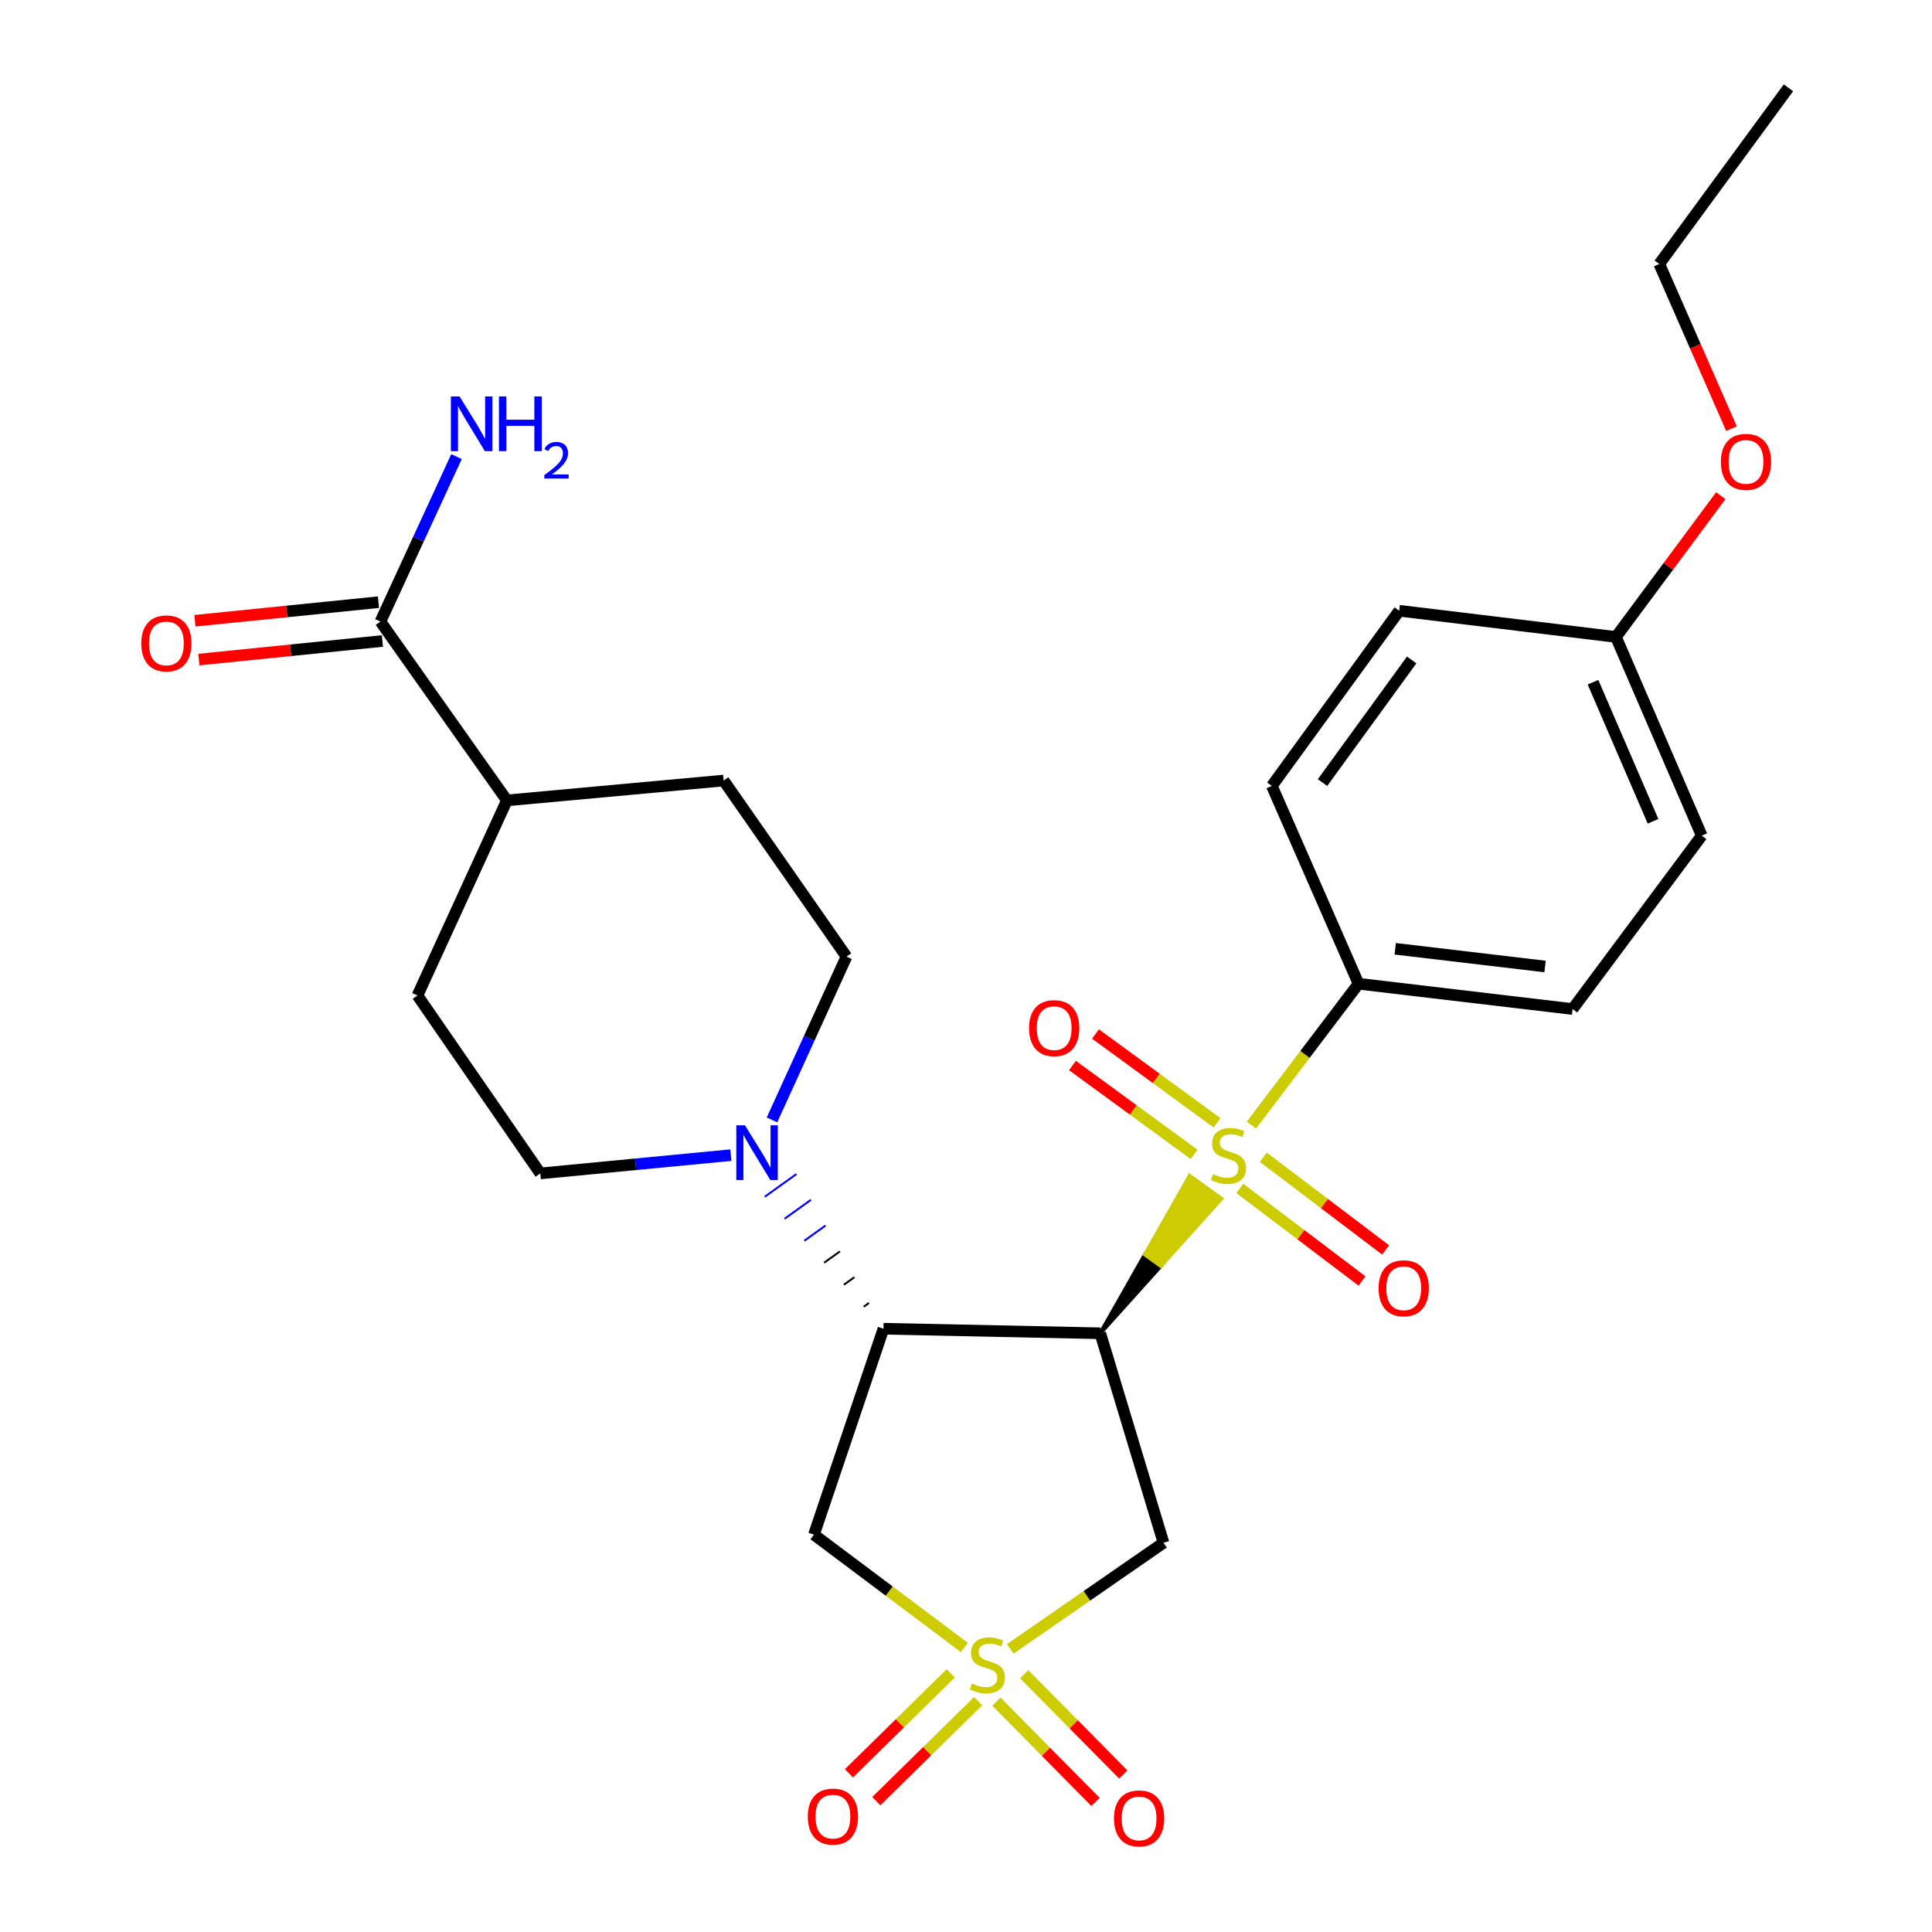 <?xml version='1.0' encoding='iso-8859-1'?>
<svg version='1.1' baseProfile='full'
              xmlns='http://www.w3.org/2000/svg'
                      xmlns:rdkit='http://www.rdkit.org/xml'
                      xmlns:xlink='http://www.w3.org/1999/xlink'
                  xml:space='preserve'
width='1000px' height='1000px' viewBox='0 0 1000 1000'>
<!-- END OF HEADER -->
<rect style='opacity:1.0;fill:#FFFFFF;stroke:none' width='1000' height='1000' x='0' y='0'> </rect>
<path class='bond-0' d='M 569.495,690.102 L 600.818,655.274 L 592.625,649.37 Z' style='fill:#000000;fill-rule:evenodd;fill-opacity:1;stroke:#000000;stroke-width:2px;stroke-linecap:butt;stroke-linejoin:miter;stroke-opacity:1;' />
<path class='bond-0' d='M 600.818,655.274 L 615.754,608.637 L 632.14,620.446 Z' style='fill:#CCCC00;fill-rule:evenodd;fill-opacity:1;stroke:#CCCC00;stroke-width:2px;stroke-linecap:butt;stroke-linejoin:miter;stroke-opacity:1;' />
<path class='bond-0' d='M 600.818,655.274 L 592.625,649.37 L 615.754,608.637 Z' style='fill:#CCCC00;fill-rule:evenodd;fill-opacity:1;stroke:#CCCC00;stroke-width:2px;stroke-linecap:butt;stroke-linejoin:miter;stroke-opacity:1;' />
<path class='bond-6' d='M 647.731,582.345 L 675.455,545.763' style='fill:none;fill-rule:evenodd;stroke:#CCCC00;stroke-width:6px;stroke-linecap:butt;stroke-linejoin:miter;stroke-opacity:1' />
<path class='bond-6' d='M 675.455,545.763 L 703.178,509.181' style='fill:none;fill-rule:evenodd;stroke:#000000;stroke-width:6px;stroke-linecap:butt;stroke-linejoin:miter;stroke-opacity:1' />
<path class='bond-10' d='M 641.691,615.088 L 673.341,639.072' style='fill:none;fill-rule:evenodd;stroke:#CCCC00;stroke-width:6px;stroke-linecap:butt;stroke-linejoin:miter;stroke-opacity:1' />
<path class='bond-10' d='M 673.341,639.072 L 704.992,663.055' style='fill:none;fill-rule:evenodd;stroke:#FF0000;stroke-width:6px;stroke-linecap:butt;stroke-linejoin:miter;stroke-opacity:1' />
<path class='bond-10' d='M 653.889,598.991 L 685.539,622.974' style='fill:none;fill-rule:evenodd;stroke:#CCCC00;stroke-width:6px;stroke-linecap:butt;stroke-linejoin:miter;stroke-opacity:1' />
<path class='bond-10' d='M 685.539,622.974 L 717.19,646.958' style='fill:none;fill-rule:evenodd;stroke:#FF0000;stroke-width:6px;stroke-linecap:butt;stroke-linejoin:miter;stroke-opacity:1' />
<path class='bond-11' d='M 629.949,581.174 L 598.486,558.186' style='fill:none;fill-rule:evenodd;stroke:#CCCC00;stroke-width:6px;stroke-linecap:butt;stroke-linejoin:miter;stroke-opacity:1' />
<path class='bond-11' d='M 598.486,558.186 L 567.024,535.199' style='fill:none;fill-rule:evenodd;stroke:#FF0000;stroke-width:6px;stroke-linecap:butt;stroke-linejoin:miter;stroke-opacity:1' />
<path class='bond-11' d='M 618.034,597.482 L 586.571,574.494' style='fill:none;fill-rule:evenodd;stroke:#CCCC00;stroke-width:6px;stroke-linecap:butt;stroke-linejoin:miter;stroke-opacity:1' />
<path class='bond-11' d='M 586.571,574.494 L 555.108,551.507' style='fill:none;fill-rule:evenodd;stroke:#FF0000;stroke-width:6px;stroke-linecap:butt;stroke-linejoin:miter;stroke-opacity:1' />
<path class='bond-2' d='M 569.495,690.102 L 457.289,687.746' style='fill:none;fill-rule:evenodd;stroke:#000000;stroke-width:6px;stroke-linecap:butt;stroke-linejoin:miter;stroke-opacity:1' />
<path class='bond-3' d='M 569.495,690.102 L 602.226,798.55' style='fill:none;fill-rule:evenodd;stroke:#000000;stroke-width:6px;stroke-linecap:butt;stroke-linejoin:miter;stroke-opacity:1' />
<path class='bond-1' d='M 522.91,853.451 L 562.568,826' style='fill:none;fill-rule:evenodd;stroke:#CCCC00;stroke-width:6px;stroke-linecap:butt;stroke-linejoin:miter;stroke-opacity:1' />
<path class='bond-1' d='M 562.568,826 L 602.226,798.55' style='fill:none;fill-rule:evenodd;stroke:#000000;stroke-width:6px;stroke-linecap:butt;stroke-linejoin:miter;stroke-opacity:1' />
<path class='bond-8' d='M 492.099,866.124 L 465.765,891.996' style='fill:none;fill-rule:evenodd;stroke:#CCCC00;stroke-width:6px;stroke-linecap:butt;stroke-linejoin:miter;stroke-opacity:1' />
<path class='bond-8' d='M 465.765,891.996 L 439.43,917.869' style='fill:none;fill-rule:evenodd;stroke:#FF0000;stroke-width:6px;stroke-linecap:butt;stroke-linejoin:miter;stroke-opacity:1' />
<path class='bond-8' d='M 506.254,880.531 L 479.919,906.404' style='fill:none;fill-rule:evenodd;stroke:#CCCC00;stroke-width:6px;stroke-linecap:butt;stroke-linejoin:miter;stroke-opacity:1' />
<path class='bond-8' d='M 479.919,906.404 L 453.585,932.276' style='fill:none;fill-rule:evenodd;stroke:#FF0000;stroke-width:6px;stroke-linecap:butt;stroke-linejoin:miter;stroke-opacity:1' />
<path class='bond-9' d='M 515.748,880.768 L 541.393,906.721' style='fill:none;fill-rule:evenodd;stroke:#CCCC00;stroke-width:6px;stroke-linecap:butt;stroke-linejoin:miter;stroke-opacity:1' />
<path class='bond-9' d='M 541.393,906.721 L 567.037,932.673' style='fill:none;fill-rule:evenodd;stroke:#FF0000;stroke-width:6px;stroke-linecap:butt;stroke-linejoin:miter;stroke-opacity:1' />
<path class='bond-9' d='M 530.115,866.572 L 555.759,892.524' style='fill:none;fill-rule:evenodd;stroke:#CCCC00;stroke-width:6px;stroke-linecap:butt;stroke-linejoin:miter;stroke-opacity:1' />
<path class='bond-9' d='M 555.759,892.524 L 581.404,918.477' style='fill:none;fill-rule:evenodd;stroke:#FF0000;stroke-width:6px;stroke-linecap:butt;stroke-linejoin:miter;stroke-opacity:1' />
<path class='bond-28' d='M 499.173,852.741 L 460.233,823.536' style='fill:none;fill-rule:evenodd;stroke:#CCCC00;stroke-width:6px;stroke-linecap:butt;stroke-linejoin:miter;stroke-opacity:1' />
<path class='bond-28' d='M 460.233,823.536 L 421.293,794.331' style='fill:none;fill-rule:evenodd;stroke:#000000;stroke-width:6px;stroke-linecap:butt;stroke-linejoin:miter;stroke-opacity:1' />
<path class='bond-4' d='M 457.289,687.746 L 421.293,794.331' style='fill:none;fill-rule:evenodd;stroke:#000000;stroke-width:6px;stroke-linecap:butt;stroke-linejoin:miter;stroke-opacity:1' />
<path class='bond-5' d='M 449.78,674.401 L 447.045,676.364' style='fill:none;fill-rule:evenodd;stroke:#000000;stroke-width:1.0px;stroke-linecap:butt;stroke-linejoin:miter;stroke-opacity:1' />
<path class='bond-5' d='M 442.27,661.056 L 436.802,664.982' style='fill:none;fill-rule:evenodd;stroke:#000000;stroke-width:1.0px;stroke-linecap:butt;stroke-linejoin:miter;stroke-opacity:1' />
<path class='bond-5' d='M 434.761,647.711 L 426.558,653.601' style='fill:none;fill-rule:evenodd;stroke:#000000;stroke-width:1.0px;stroke-linecap:butt;stroke-linejoin:miter;stroke-opacity:1' />
<path class='bond-5' d='M 427.252,634.366 L 416.314,642.219' style='fill:none;fill-rule:evenodd;stroke:#0000FF;stroke-width:1.0px;stroke-linecap:butt;stroke-linejoin:miter;stroke-opacity:1' />
<path class='bond-5' d='M 419.743,621.021 L 406.071,630.837' style='fill:none;fill-rule:evenodd;stroke:#0000FF;stroke-width:1.0px;stroke-linecap:butt;stroke-linejoin:miter;stroke-opacity:1' />
<path class='bond-5' d='M 412.234,607.676 L 395.827,619.455' style='fill:none;fill-rule:evenodd;stroke:#0000FF;stroke-width:1.0px;stroke-linecap:butt;stroke-linejoin:miter;stroke-opacity:1' />
<path class='bond-12' d='M 399.583,579.653 L 418.859,537.404' style='fill:none;fill-rule:evenodd;stroke:#0000FF;stroke-width:6px;stroke-linecap:butt;stroke-linejoin:miter;stroke-opacity:1' />
<path class='bond-12' d='M 418.859,537.404 L 438.135,495.155' style='fill:none;fill-rule:evenodd;stroke:#000000;stroke-width:6px;stroke-linecap:butt;stroke-linejoin:miter;stroke-opacity:1' />
<path class='bond-13' d='M 378.293,597.901 L 328.979,602.631' style='fill:none;fill-rule:evenodd;stroke:#0000FF;stroke-width:6px;stroke-linecap:butt;stroke-linejoin:miter;stroke-opacity:1' />
<path class='bond-13' d='M 328.979,602.631 L 279.666,607.361' style='fill:none;fill-rule:evenodd;stroke:#000000;stroke-width:6px;stroke-linecap:butt;stroke-linejoin:miter;stroke-opacity:1' />
<path class='bond-18' d='M 703.178,509.181 L 813.97,522.275' style='fill:none;fill-rule:evenodd;stroke:#000000;stroke-width:6px;stroke-linecap:butt;stroke-linejoin:miter;stroke-opacity:1' />
<path class='bond-18' d='M 722.167,491.087 L 799.722,500.254' style='fill:none;fill-rule:evenodd;stroke:#000000;stroke-width:6px;stroke-linecap:butt;stroke-linejoin:miter;stroke-opacity:1' />
<path class='bond-19' d='M 703.178,509.181 L 658.306,406.793' style='fill:none;fill-rule:evenodd;stroke:#000000;stroke-width:6px;stroke-linecap:butt;stroke-linejoin:miter;stroke-opacity:1' />
<path class='bond-7' d='M 196.914,321.729 L 262.375,414.288' style='fill:none;fill-rule:evenodd;stroke:#000000;stroke-width:6px;stroke-linecap:butt;stroke-linejoin:miter;stroke-opacity:1' />
<path class='bond-15' d='M 195.897,311.682 L 148.392,316.493' style='fill:none;fill-rule:evenodd;stroke:#000000;stroke-width:6px;stroke-linecap:butt;stroke-linejoin:miter;stroke-opacity:1' />
<path class='bond-15' d='M 148.392,316.493 L 100.888,321.304' style='fill:none;fill-rule:evenodd;stroke:#FF0000;stroke-width:6px;stroke-linecap:butt;stroke-linejoin:miter;stroke-opacity:1' />
<path class='bond-15' d='M 197.932,331.776 L 150.427,336.587' style='fill:none;fill-rule:evenodd;stroke:#000000;stroke-width:6px;stroke-linecap:butt;stroke-linejoin:miter;stroke-opacity:1' />
<path class='bond-15' d='M 150.427,336.587 L 102.923,341.398' style='fill:none;fill-rule:evenodd;stroke:#FF0000;stroke-width:6px;stroke-linecap:butt;stroke-linejoin:miter;stroke-opacity:1' />
<path class='bond-20' d='M 196.914,321.729 L 216.602,279.035' style='fill:none;fill-rule:evenodd;stroke:#000000;stroke-width:6px;stroke-linecap:butt;stroke-linejoin:miter;stroke-opacity:1' />
<path class='bond-20' d='M 216.602,279.035 L 236.29,236.341' style='fill:none;fill-rule:evenodd;stroke:#0000FF;stroke-width:6px;stroke-linecap:butt;stroke-linejoin:miter;stroke-opacity:1' />
<path class='bond-16' d='M 438.135,495.155 L 374.548,404.01' style='fill:none;fill-rule:evenodd;stroke:#000000;stroke-width:6px;stroke-linecap:butt;stroke-linejoin:miter;stroke-opacity:1' />
<path class='bond-17' d='M 279.666,607.361 L 216.079,515.262' style='fill:none;fill-rule:evenodd;stroke:#000000;stroke-width:6px;stroke-linecap:butt;stroke-linejoin:miter;stroke-opacity:1' />
<path class='bond-14' d='M 262.375,414.288 L 216.079,515.262' style='fill:none;fill-rule:evenodd;stroke:#000000;stroke-width:6px;stroke-linecap:butt;stroke-linejoin:miter;stroke-opacity:1' />
<path class='bond-29' d='M 262.375,414.288 L 374.548,404.01' style='fill:none;fill-rule:evenodd;stroke:#000000;stroke-width:6px;stroke-linecap:butt;stroke-linejoin:miter;stroke-opacity:1' />
<path class='bond-22' d='M 813.97,522.275 L 880.812,432.521' style='fill:none;fill-rule:evenodd;stroke:#000000;stroke-width:6px;stroke-linecap:butt;stroke-linejoin:miter;stroke-opacity:1' />
<path class='bond-23' d='M 658.306,406.793 L 724.228,316.119' style='fill:none;fill-rule:evenodd;stroke:#000000;stroke-width:6px;stroke-linecap:butt;stroke-linejoin:miter;stroke-opacity:1' />
<path class='bond-23' d='M 684.531,405.068 L 730.676,341.596' style='fill:none;fill-rule:evenodd;stroke:#000000;stroke-width:6px;stroke-linecap:butt;stroke-linejoin:miter;stroke-opacity:1' />
<path class='bond-21' d='M 836.411,329.684 L 724.228,316.119' style='fill:none;fill-rule:evenodd;stroke:#000000;stroke-width:6px;stroke-linecap:butt;stroke-linejoin:miter;stroke-opacity:1' />
<path class='bond-24' d='M 836.411,329.684 L 863.543,293.128' style='fill:none;fill-rule:evenodd;stroke:#000000;stroke-width:6px;stroke-linecap:butt;stroke-linejoin:miter;stroke-opacity:1' />
<path class='bond-24' d='M 863.543,293.128 L 890.674,256.572' style='fill:none;fill-rule:evenodd;stroke:#FF0000;stroke-width:6px;stroke-linecap:butt;stroke-linejoin:miter;stroke-opacity:1' />
<path class='bond-27' d='M 836.411,329.684 L 880.812,432.521' style='fill:none;fill-rule:evenodd;stroke:#000000;stroke-width:6px;stroke-linecap:butt;stroke-linejoin:miter;stroke-opacity:1' />
<path class='bond-27' d='M 824.529,353.116 L 855.609,425.102' style='fill:none;fill-rule:evenodd;stroke:#000000;stroke-width:6px;stroke-linecap:butt;stroke-linejoin:miter;stroke-opacity:1' />
<path class='bond-25' d='M 896.22,221.874 L 877.531,179.248' style='fill:none;fill-rule:evenodd;stroke:#FF0000;stroke-width:6px;stroke-linecap:butt;stroke-linejoin:miter;stroke-opacity:1' />
<path class='bond-25' d='M 877.531,179.248 L 858.842,136.622' style='fill:none;fill-rule:evenodd;stroke:#000000;stroke-width:6px;stroke-linecap:butt;stroke-linejoin:miter;stroke-opacity:1' />
<path class='bond-26' d='M 858.842,136.622 L 925.694,45.455' style='fill:none;fill-rule:evenodd;stroke:#000000;stroke-width:6px;stroke-linecap:butt;stroke-linejoin:miter;stroke-opacity:1' />
<path  class='atom-0' d='M 627.865 607.723
Q 628.185 607.843, 629.505 608.403
Q 630.825 608.963, 632.265 609.323
Q 633.745 609.643, 635.185 609.643
Q 637.865 609.643, 639.425 608.363
Q 640.985 607.043, 640.985 604.763
Q 640.985 603.203, 640.185 602.243
Q 639.425 601.283, 638.225 600.763
Q 637.025 600.243, 635.025 599.643
Q 632.505 598.883, 630.985 598.163
Q 629.505 597.443, 628.425 595.923
Q 627.385 594.403, 627.385 591.843
Q 627.385 588.283, 629.785 586.083
Q 632.225 583.883, 637.025 583.883
Q 640.305 583.883, 644.025 585.443
L 643.105 588.523
Q 639.705 587.123, 637.145 587.123
Q 634.385 587.123, 632.865 588.283
Q 631.345 589.403, 631.385 591.363
Q 631.385 592.883, 632.145 593.803
Q 632.945 594.723, 634.065 595.243
Q 635.225 595.763, 637.145 596.363
Q 639.705 597.163, 641.225 597.963
Q 642.745 598.763, 643.825 600.403
Q 644.945 602.003, 644.945 604.763
Q 644.945 608.683, 642.305 610.803
Q 639.705 612.883, 635.345 612.883
Q 632.825 612.883, 630.905 612.323
Q 629.025 611.803, 626.785 610.883
L 627.865 607.723
' fill='#CCCC00'/>
<path  class='atom-2' d='M 503.058 871.374
Q 503.378 871.494, 504.698 872.054
Q 506.018 872.614, 507.458 872.974
Q 508.938 873.294, 510.378 873.294
Q 513.058 873.294, 514.618 872.014
Q 516.178 870.694, 516.178 868.414
Q 516.178 866.854, 515.378 865.894
Q 514.618 864.934, 513.418 864.414
Q 512.218 863.894, 510.218 863.294
Q 507.698 862.534, 506.178 861.814
Q 504.698 861.094, 503.618 859.574
Q 502.578 858.054, 502.578 855.494
Q 502.578 851.934, 504.978 849.734
Q 507.418 847.534, 512.218 847.534
Q 515.498 847.534, 519.218 849.094
L 518.298 852.174
Q 514.898 850.774, 512.338 850.774
Q 509.578 850.774, 508.058 851.934
Q 506.538 853.054, 506.578 855.014
Q 506.578 856.534, 507.338 857.454
Q 508.138 858.374, 509.258 858.894
Q 510.418 859.414, 512.338 860.014
Q 514.898 860.814, 516.418 861.614
Q 517.938 862.414, 519.018 864.054
Q 520.138 865.654, 520.138 868.414
Q 520.138 872.334, 517.498 874.454
Q 514.898 876.534, 510.538 876.534
Q 508.018 876.534, 506.098 875.974
Q 504.218 875.454, 501.978 874.534
L 503.058 871.374
' fill='#CCCC00'/>
<path  class='atom-6' d='M 385.59 582.441
L 394.87 597.441
Q 395.79 598.921, 397.27 601.601
Q 398.75 604.281, 398.83 604.441
L 398.83 582.441
L 402.59 582.441
L 402.59 610.761
L 398.71 610.761
L 388.75 594.361
Q 387.59 592.441, 386.35 590.241
Q 385.15 588.041, 384.79 587.361
L 384.79 610.761
L 381.11 610.761
L 381.11 582.441
L 385.59 582.441
' fill='#0000FF'/>
<path  class='atom-9' d='M 418.122 940.268
Q 418.122 933.468, 421.482 929.668
Q 424.842 925.868, 431.122 925.868
Q 437.402 925.868, 440.762 929.668
Q 444.122 933.468, 444.122 940.268
Q 444.122 947.148, 440.722 951.068
Q 437.322 954.948, 431.122 954.948
Q 424.882 954.948, 421.482 951.068
Q 418.122 947.188, 418.122 940.268
M 431.122 951.748
Q 435.442 951.748, 437.762 948.868
Q 440.122 945.948, 440.122 940.268
Q 440.122 934.708, 437.762 931.908
Q 435.442 929.068, 431.122 929.068
Q 426.802 929.068, 424.442 931.868
Q 422.122 934.668, 422.122 940.268
Q 422.122 945.988, 424.442 948.868
Q 426.802 951.748, 431.122 951.748
' fill='#FF0000'/>
<path  class='atom-10' d='M 576.591 941.21
Q 576.591 934.41, 579.951 930.61
Q 583.311 926.81, 589.591 926.81
Q 595.871 926.81, 599.231 930.61
Q 602.591 934.41, 602.591 941.21
Q 602.591 948.09, 599.191 952.01
Q 595.791 955.89, 589.591 955.89
Q 583.351 955.89, 579.951 952.01
Q 576.591 948.13, 576.591 941.21
M 589.591 952.69
Q 593.911 952.69, 596.231 949.81
Q 598.591 946.89, 598.591 941.21
Q 598.591 935.65, 596.231 932.85
Q 593.911 930.01, 589.591 930.01
Q 585.271 930.01, 582.911 932.81
Q 580.591 935.61, 580.591 941.21
Q 580.591 946.93, 582.911 949.81
Q 585.271 952.69, 589.591 952.69
' fill='#FF0000'/>
<path  class='atom-11' d='M 713.562 666.81
Q 713.562 660.01, 716.922 656.21
Q 720.282 652.41, 726.562 652.41
Q 732.842 652.41, 736.202 656.21
Q 739.562 660.01, 739.562 666.81
Q 739.562 673.69, 736.162 677.61
Q 732.762 681.49, 726.562 681.49
Q 720.322 681.49, 716.922 677.61
Q 713.562 673.73, 713.562 666.81
M 726.562 678.29
Q 730.882 678.29, 733.202 675.41
Q 735.562 672.49, 735.562 666.81
Q 735.562 661.25, 733.202 658.45
Q 730.882 655.61, 726.562 655.61
Q 722.242 655.61, 719.882 658.41
Q 717.562 661.21, 717.562 666.81
Q 717.562 672.53, 719.882 675.41
Q 722.242 678.29, 726.562 678.29
' fill='#FF0000'/>
<path  class='atom-12' d='M 532.64 532.162
Q 532.64 525.362, 536 521.562
Q 539.36 517.762, 545.64 517.762
Q 551.92 517.762, 555.28 521.562
Q 558.64 525.362, 558.64 532.162
Q 558.64 539.042, 555.24 542.962
Q 551.84 546.842, 545.64 546.842
Q 539.4 546.842, 536 542.962
Q 532.64 539.082, 532.64 532.162
M 545.64 543.642
Q 549.96 543.642, 552.28 540.762
Q 554.64 537.842, 554.64 532.162
Q 554.64 526.602, 552.28 523.802
Q 549.96 520.962, 545.64 520.962
Q 541.32 520.962, 538.96 523.762
Q 536.64 526.562, 536.64 532.162
Q 536.64 537.882, 538.96 540.762
Q 541.32 543.642, 545.64 543.642
' fill='#FF0000'/>
<path  class='atom-16' d='M 73.122 333.03
Q 73.122 326.23, 76.482 322.43
Q 79.842 318.63, 86.122 318.63
Q 92.402 318.63, 95.762 322.43
Q 99.122 326.23, 99.122 333.03
Q 99.122 339.91, 95.722 343.83
Q 92.322 347.71, 86.122 347.71
Q 79.882 347.71, 76.482 343.83
Q 73.122 339.95, 73.122 333.03
M 86.122 344.51
Q 90.442 344.51, 92.762 341.63
Q 95.122 338.71, 95.122 333.03
Q 95.122 327.47, 92.762 324.67
Q 90.442 321.83, 86.122 321.83
Q 81.802 321.83, 79.442 324.63
Q 77.122 327.43, 77.122 333.03
Q 77.122 338.75, 79.442 341.63
Q 81.802 344.51, 86.122 344.51
' fill='#FF0000'/>
<path  class='atom-21' d='M 237.859 205.203
L 247.139 220.203
Q 248.059 221.683, 249.539 224.363
Q 251.019 227.043, 251.099 227.203
L 251.099 205.203
L 254.859 205.203
L 254.859 233.523
L 250.979 233.523
L 241.019 217.123
Q 239.859 215.203, 238.619 213.003
Q 237.419 210.803, 237.059 210.123
L 237.059 233.523
L 233.379 233.523
L 233.379 205.203
L 237.859 205.203
' fill='#0000FF'/>
<path  class='atom-21' d='M 258.259 205.203
L 262.099 205.203
L 262.099 217.243
L 276.579 217.243
L 276.579 205.203
L 280.419 205.203
L 280.419 233.523
L 276.579 233.523
L 276.579 220.443
L 262.099 220.443
L 262.099 233.523
L 258.259 233.523
L 258.259 205.203
' fill='#0000FF'/>
<path  class='atom-21' d='M 281.792 232.529
Q 282.478 230.761, 284.115 229.784
Q 285.752 228.781, 288.022 228.781
Q 290.847 228.781, 292.431 230.312
Q 294.015 231.843, 294.015 234.562
Q 294.015 237.334, 291.956 239.921
Q 289.923 242.509, 285.699 245.571
L 294.332 245.571
L 294.332 247.683
L 281.739 247.683
L 281.739 245.914
Q 285.224 243.433, 287.283 241.585
Q 289.369 239.737, 290.372 238.073
Q 291.375 236.41, 291.375 234.694
Q 291.375 232.899, 290.478 231.896
Q 289.58 230.893, 288.022 230.893
Q 286.518 230.893, 285.514 231.5
Q 284.511 232.107, 283.798 233.453
L 281.792 232.529
' fill='#0000FF'/>
<path  class='atom-25' d='M 890.724 239.068
Q 890.724 232.268, 894.084 228.468
Q 897.444 224.668, 903.724 224.668
Q 910.004 224.668, 913.364 228.468
Q 916.724 232.268, 916.724 239.068
Q 916.724 245.948, 913.324 249.868
Q 909.924 253.748, 903.724 253.748
Q 897.484 253.748, 894.084 249.868
Q 890.724 245.988, 890.724 239.068
M 903.724 250.548
Q 908.044 250.548, 910.364 247.668
Q 912.724 244.748, 912.724 239.068
Q 912.724 233.508, 910.364 230.708
Q 908.044 227.868, 903.724 227.868
Q 899.404 227.868, 897.044 230.668
Q 894.724 233.468, 894.724 239.068
Q 894.724 244.788, 897.044 247.668
Q 899.404 250.548, 903.724 250.548
' fill='#FF0000'/>
</svg>
